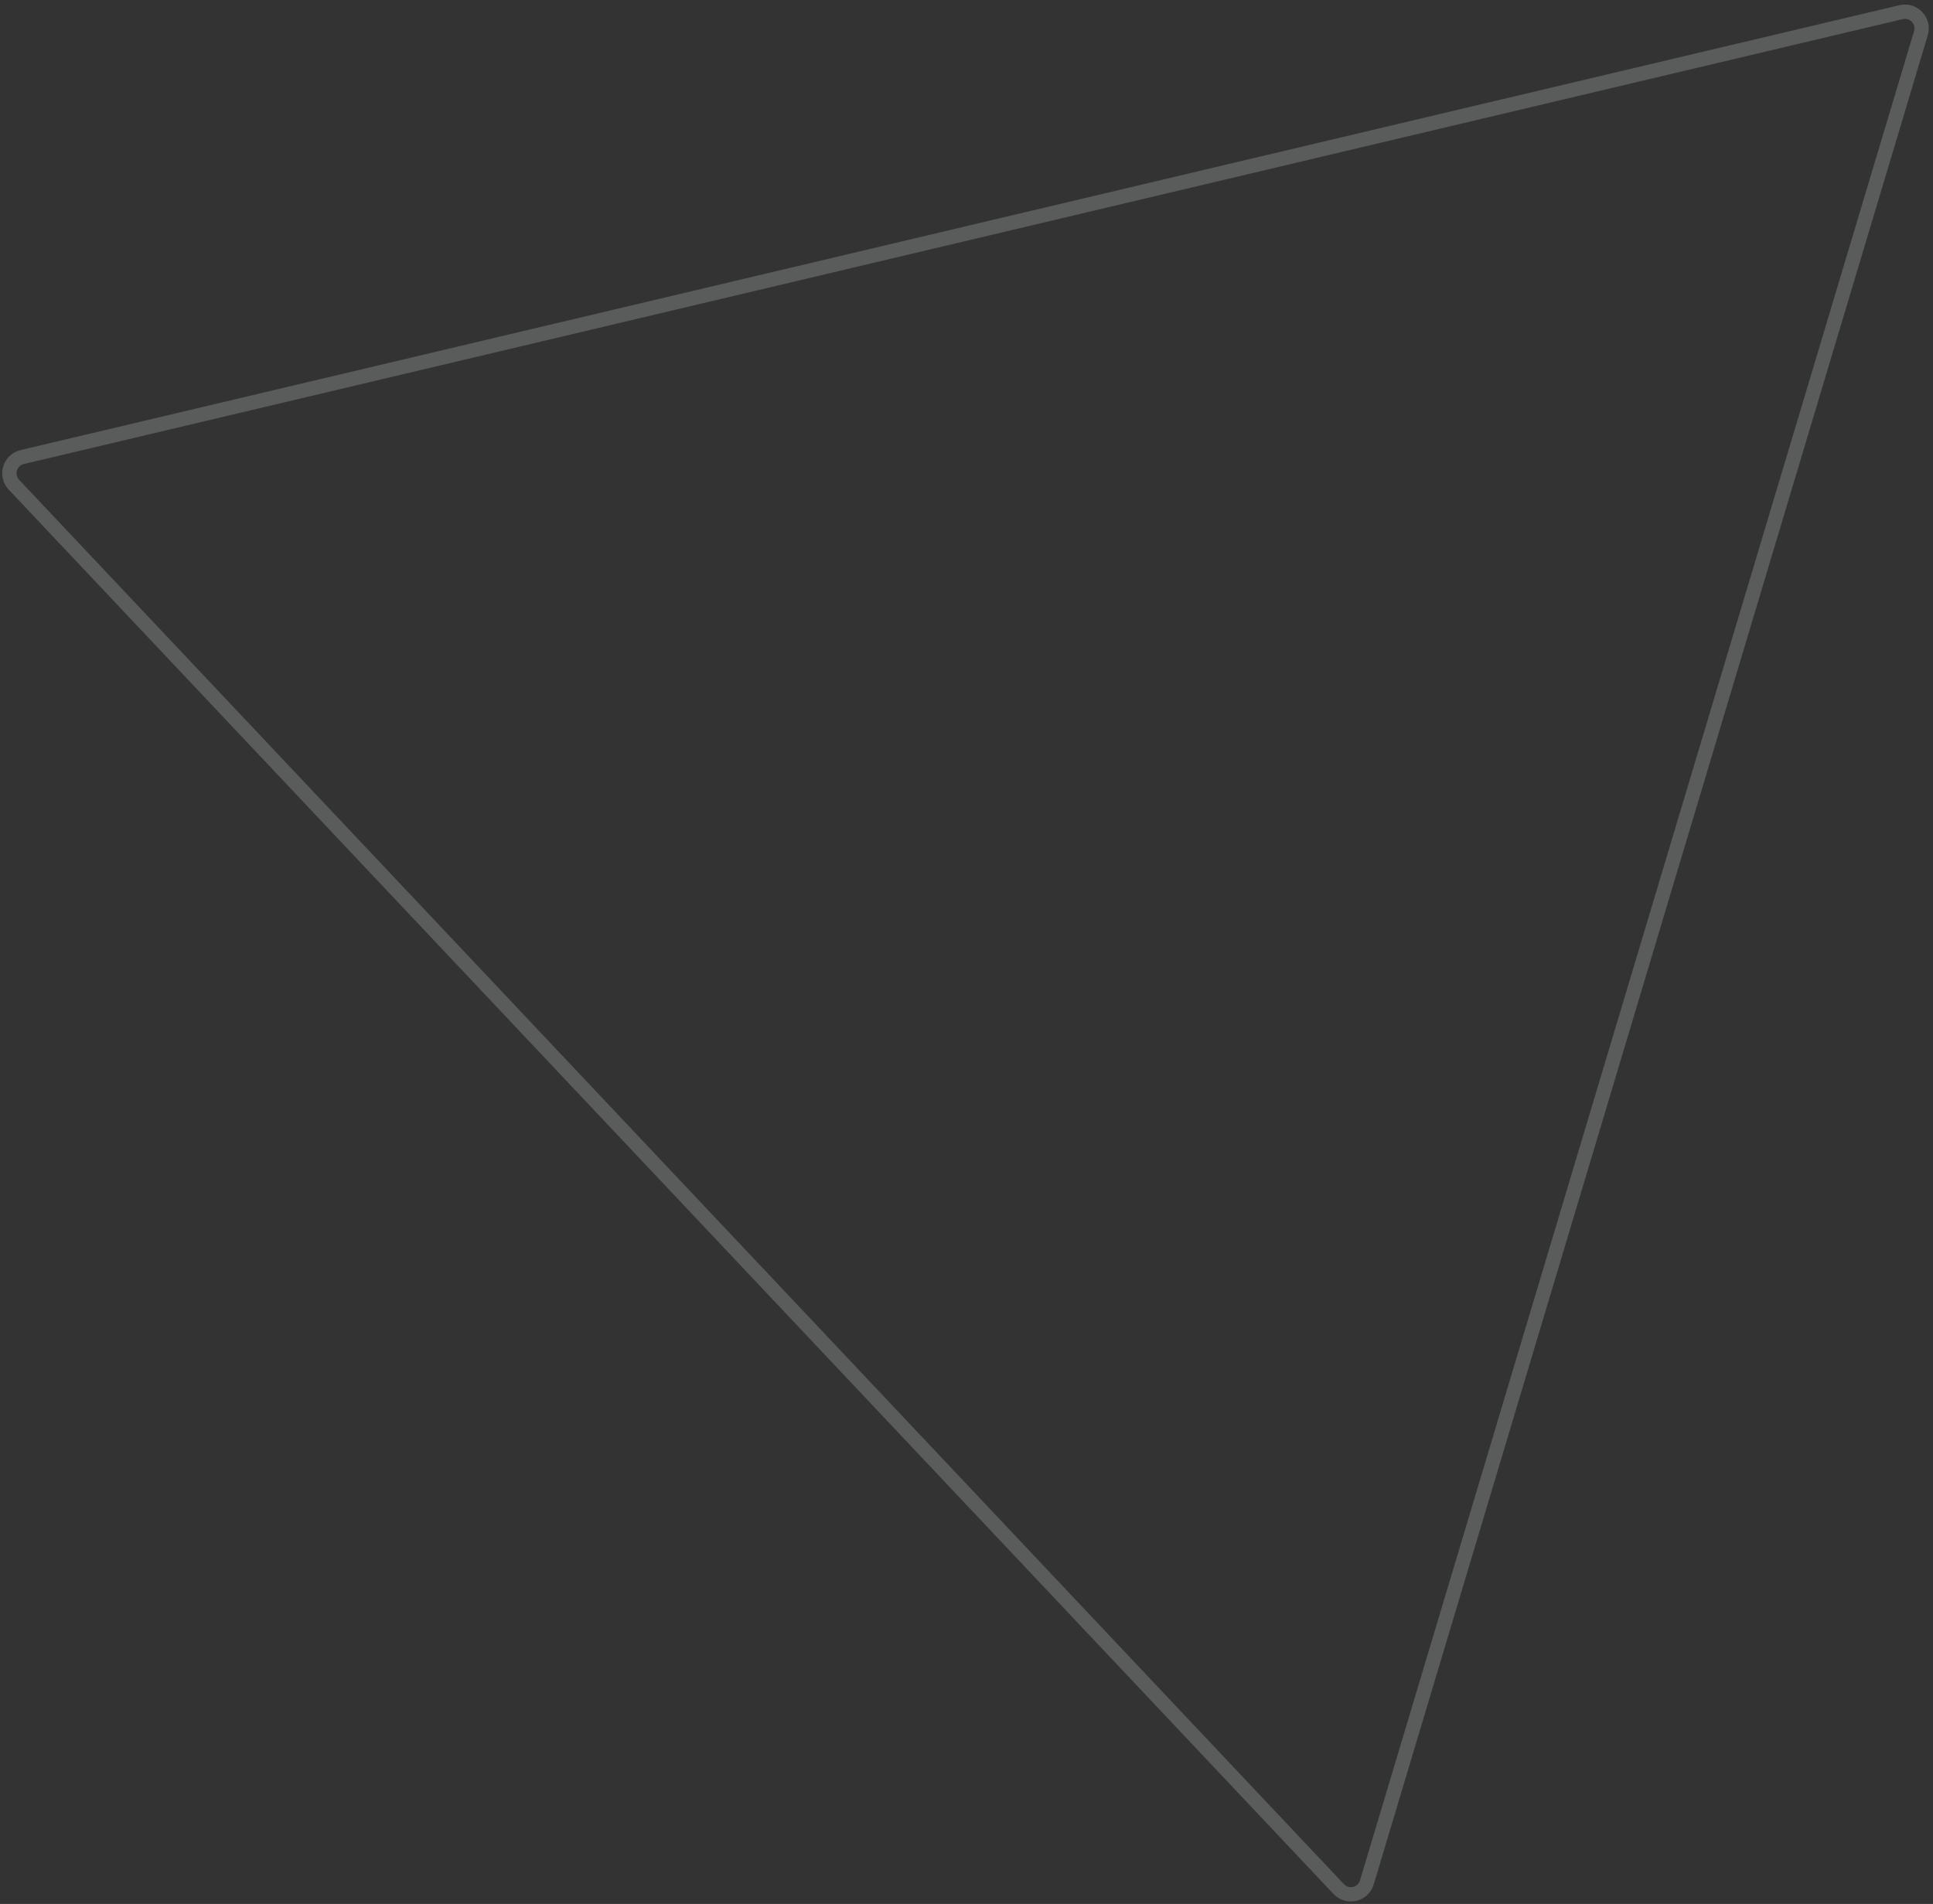 <svg width="405" height="399" viewBox="0 0 405 399" fill="none" xmlns="http://www.w3.org/2000/svg">
<rect x="0" y="0" width="405" height="399" fill="#333333" stroke="none"/>
<path d="M2.923 101.586C1.075 99.626 2.041 96.4 4.663 95.779L398.308 2.549C400.929 1.928 403.24 4.378 402.467 6.959L286.384 394.48C285.611 397.061 282.334 397.837 280.485 395.877L2.923 101.586Z" stroke="#F3FFF6" stroke-opacity="0.2" stroke-width="3"/>
</svg>
